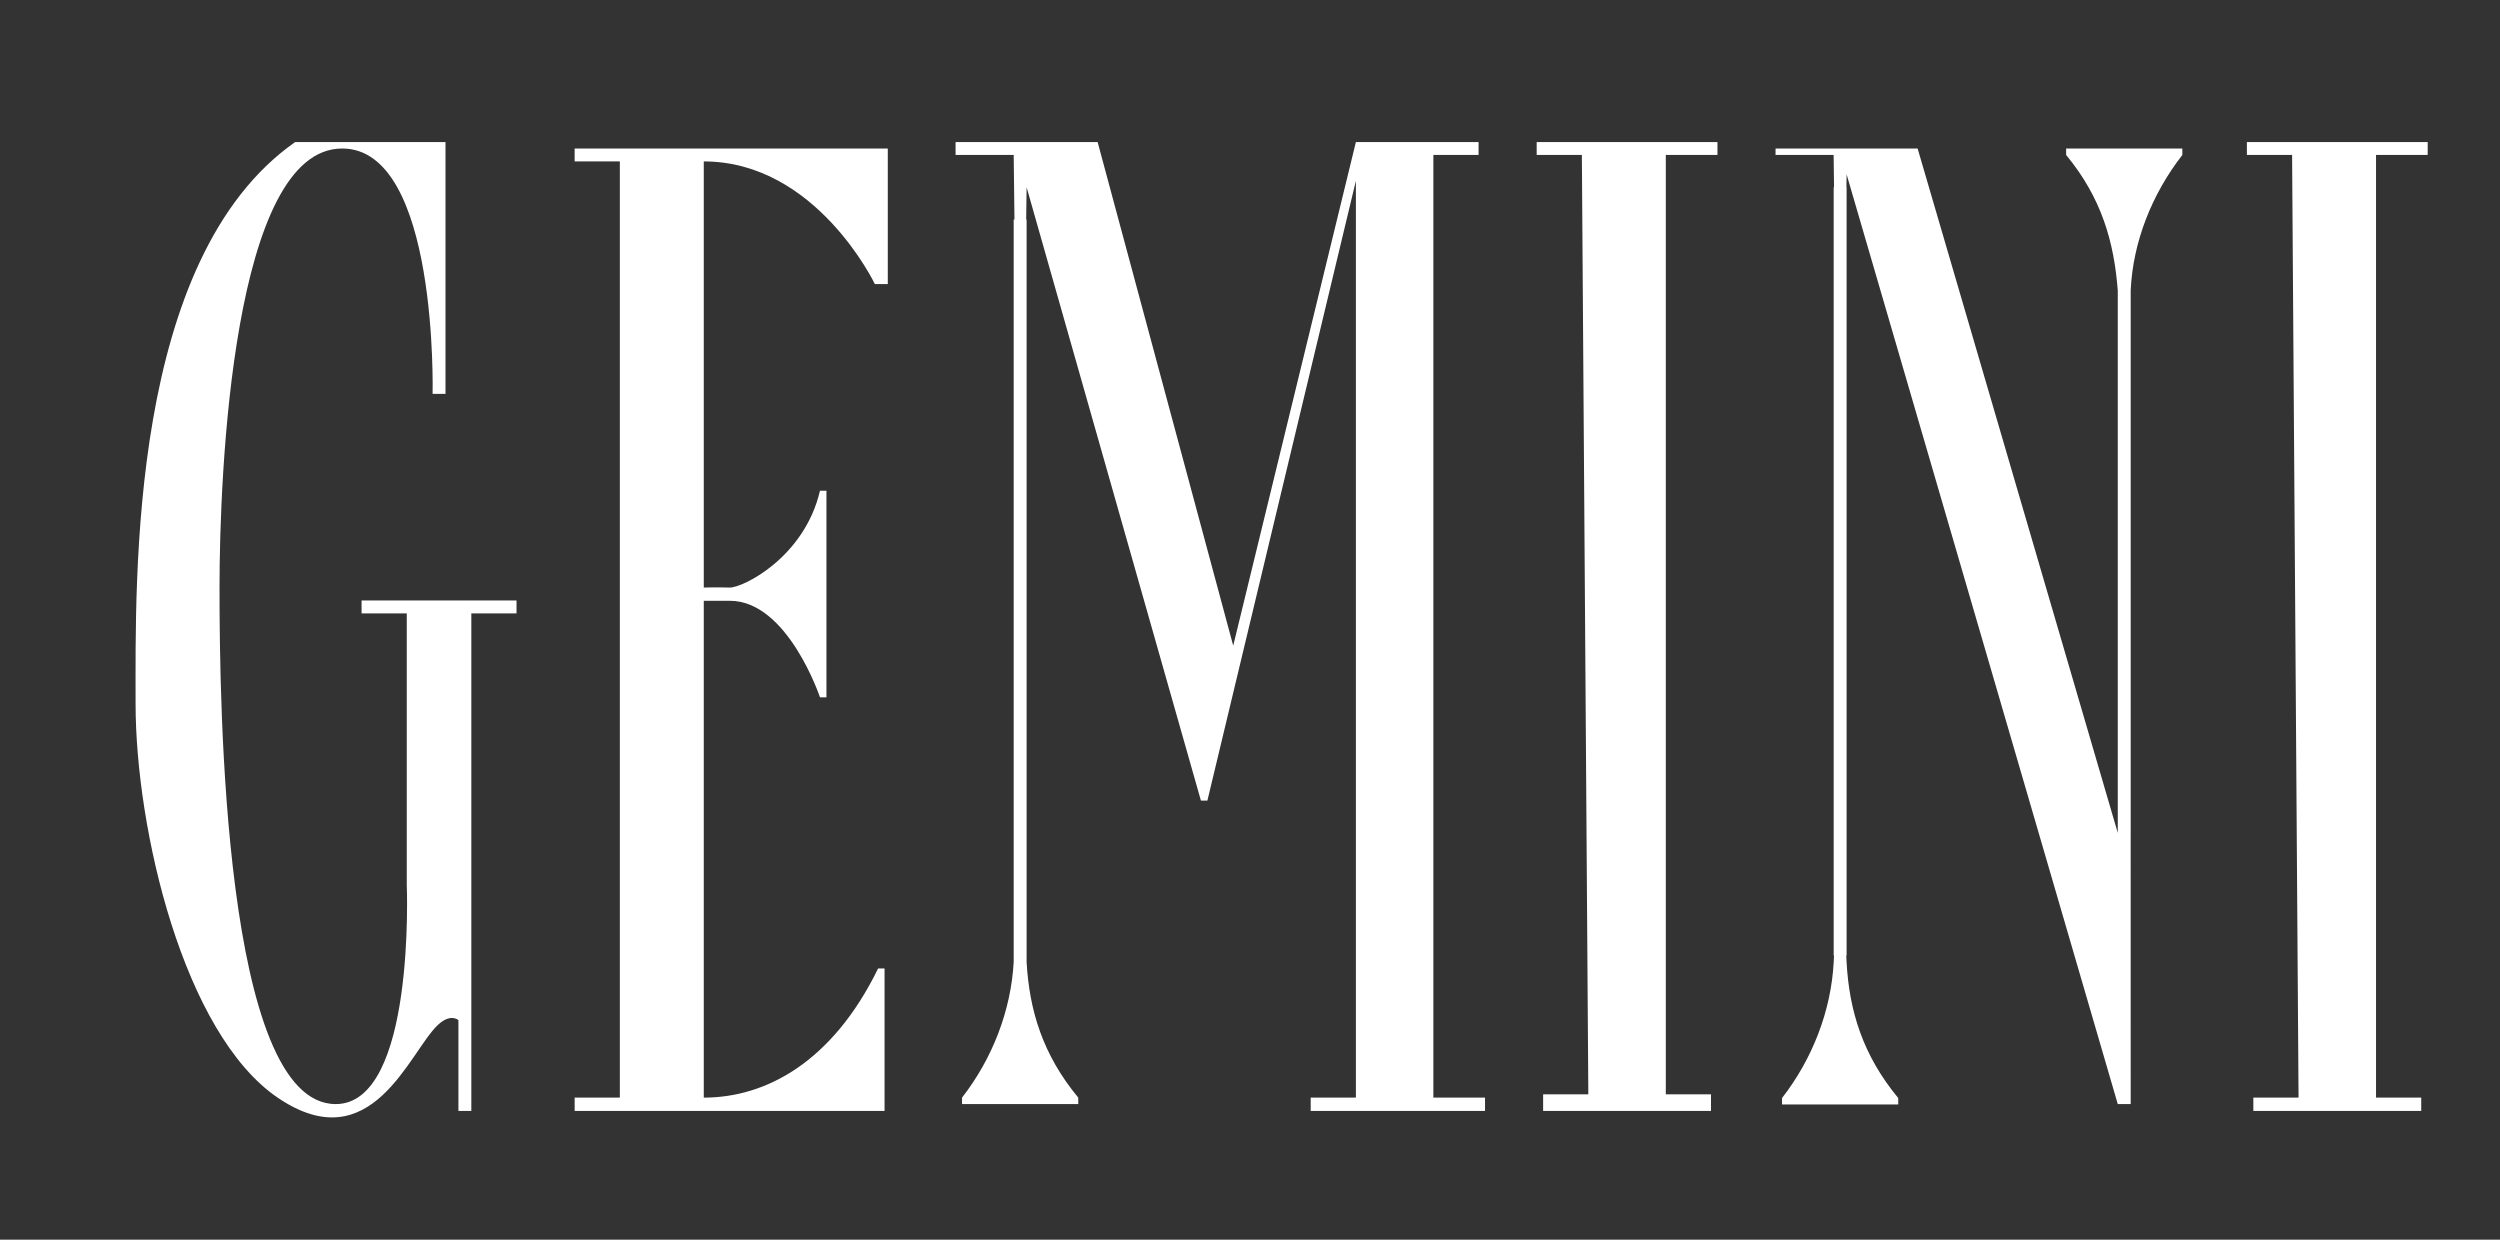 <?xml version="1.0" encoding="UTF-8" standalone="no"?><!DOCTYPE svg PUBLIC "-//W3C//DTD SVG 1.1//EN" "http://www.w3.org/Graphics/SVG/1.1/DTD/svg11.dtd"><svg width="100%" height="100%" viewBox="0 0 1210 600" version="1.1" xmlns="http://www.w3.org/2000/svg" xmlns:xlink="http://www.w3.org/1999/xlink" xml:space="preserve" xmlns:serif="http://www.serif.com/" style="fill-rule:evenodd;clip-rule:evenodd;stroke-linejoin:round;stroke-miterlimit:2;"><rect x="0" y="0" width="1210" height="600" fill="#333333" stroke="none"/><rect id="Artboard1" x="0" y="0" width="1209.38" height="600" style="fill:none;"/><g id="Artboard11" serif:id="Artboard1"><path d="M887.671,90.625c-0.12,-9.973 -0.195,-15.625 -0.195,-15.625l-28.125,0l0.024,-3.125l68.75,0l96.875,331.25l0,-262.5c-1.778,-23.341 -7.774,-44.809 -25,-65.625l0,-3.125l56.25,0l0,3.125c-14.769,18.99 -23.954,42.187 -25,65.625l0,262.5l-0.009,-0c0.005,72.636 0.009,131.25 0.009,131.25l-6.25,0l-131.25,-450c0,0 -0.03,2.192 -0.082,6.25l0.082,0l0,371.875l-0.173,-0c0.056,1.155 0.114,2.264 0.173,3.326c1.307,23.372 7.774,44.809 25,65.625l0,3.125l-56.25,0l0,-3.125c14.769,-18.99 23.721,-42.251 25,-65.625c0.058,-1.062 0.114,-2.172 0.169,-3.326l-0.169,0l0,-371.875l0.171,-0Zm-659.546,206.25l0,240.826l-6.25,0l0,-43.951c0,0 -3.717,-3.503 -9.917,2.3c-13.832,12.947 -32.016,66.259 -77.583,35.2c-45.567,-31.059 -68.75,-129.755 -68.75,-190.625c0,-60.87 -3.252,-215.439 77.237,-271.875l72.763,0l0,121.875l-6.25,0c0,0 2.931,-118.75 -43.75,-118.75c-52.931,0 -59.375,156.966 -59.375,212.5c0,55.534 1.869,250 56.25,250c38.756,0 34.375,-106.25 34.375,-106.25l0,-131.25l-21.875,0l0,-6.25l75,0l0,6.25l-21.875,0Zm50,-218.75l0,-6.25l151.563,0l-0,65.625l-6.25,0c-0,0 -28.349,-59.375 -82.813,-59.375l0,206.25c0,0 6.251,-0.185 12.5,0c6.249,0.185 36.181,-14.436 43.75,-46.875l3.125,0l0,100l-3.125,0c0,0 -15.62,-46.717 -43.592,-46.717l-12.658,0l0,240.467c29.951,0 62.2,-17.099 84.375,-62.5l3.125,0l0,68.951l-150,0l0,-6.451l21.875,0l0,-453.125l-21.875,-0Zm212.877,28.125c-0.221,-19.503 -0.377,-31.25 -0.377,-31.25l-28.125,0l0,-6.25l68.75,0l65.625,243.75l59.375,-243.75l59.375,0l0,6.25l-21.875,-0l0,456.25l25,0l0,6.451l-84.375,0l0,-6.451l21.875,0l0,-443.75l-71.875,300l-3.125,0l-84.375,-296.875c0,0 -0.078,5.663 -0.203,15.625l0.203,0l0,359.375c1.326,23.371 7.774,44.809 25,65.625l0,3.125l-56.25,0l0,-3.125c14.769,-18.99 23.719,-42.252 25,-65.625l0,-359.375l0.377,0Zm274.623,-31.272l-21.875,0l0,-6.228l87.5,0l0,6.228l-25,0l0,454.677l21.875,0l0,8.046l-81.25,0l0,-8.046l21.875,0l-3.125,-454.677Zm343.75,0.022l-21.875,0l0,-6.25l87.5,0l0,6.25l-25,0l0,456.25l21.875,0l0,6.451l-81.25,0l0,-6.451l21.875,0l-3.125,-456.25Z" style="fill:#fff;"/></g></svg>